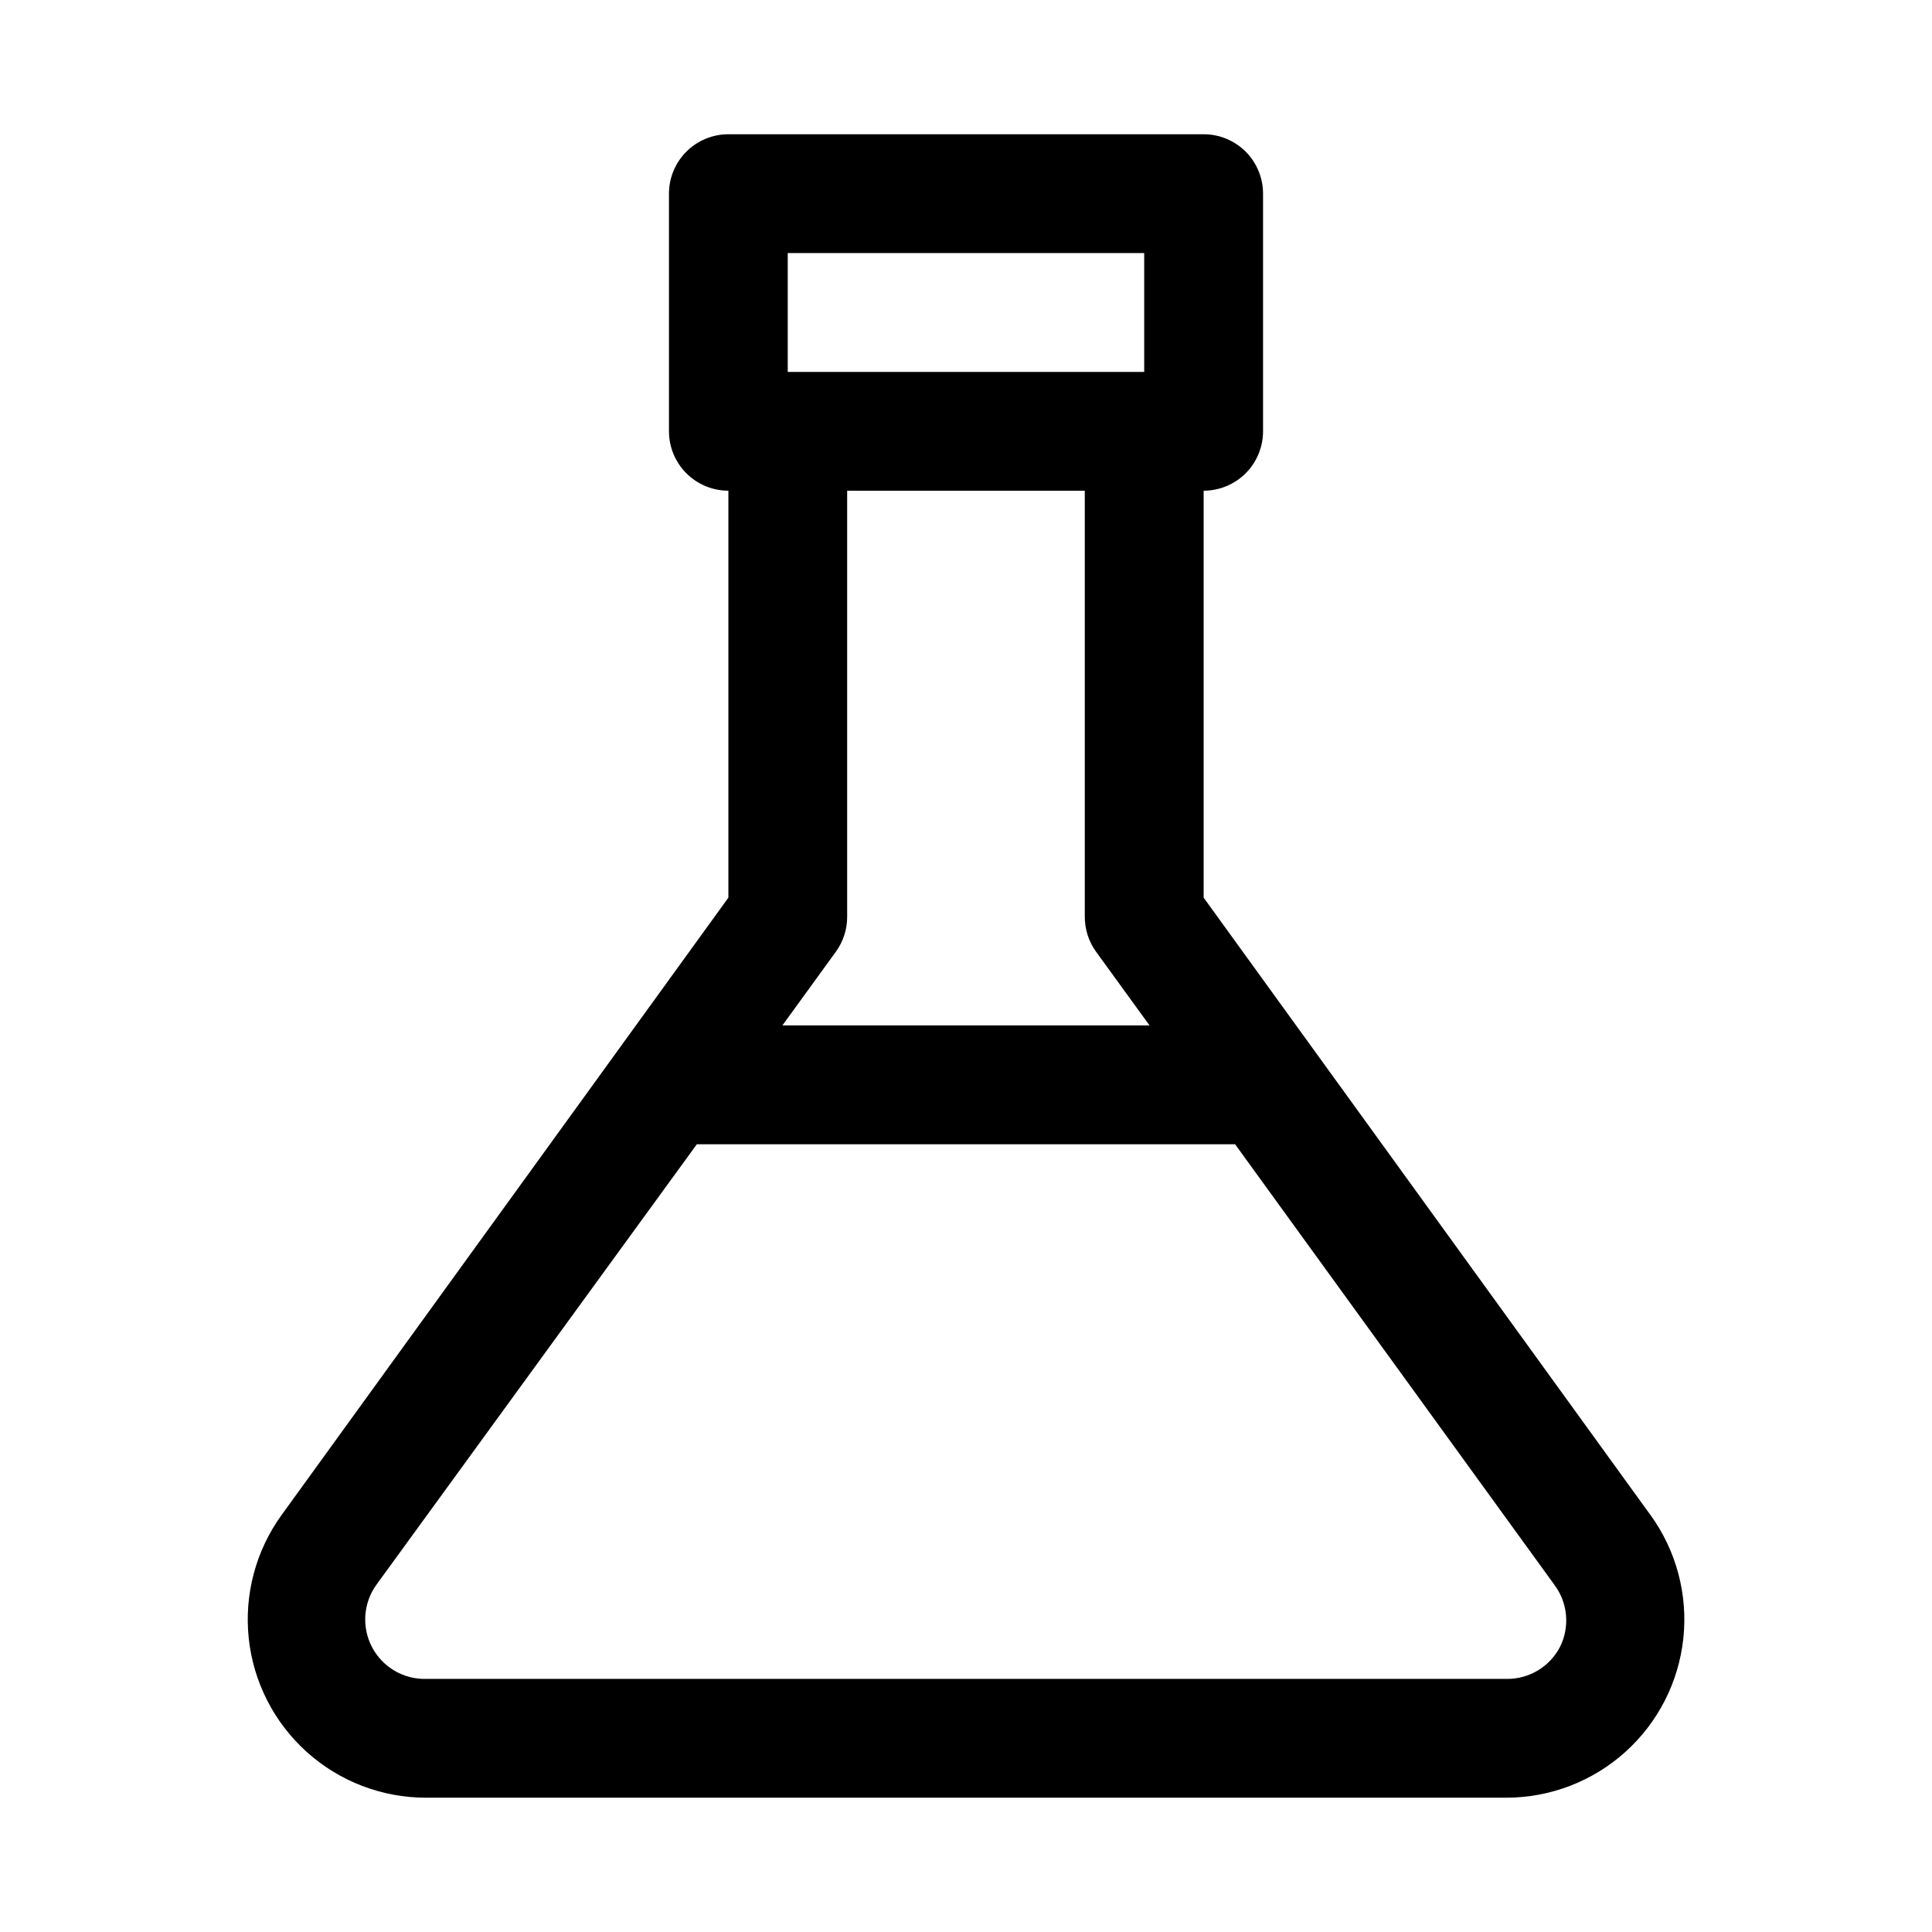 <?xml version="1.0" encoding="UTF-8"?>
<!-- Uploaded to: ICON Repo, www.svgrepo.com, Generator: ICON Repo Mixer Tools -->
<svg fill="#000000" width="800px" height="800px" version="1.1" viewBox="144 144 512 512" xmlns="http://www.w3.org/2000/svg">
 <path d="m581.37 545.47-118.39-163.58v-107.85c4.172 0 8.18-1.66 11.133-4.613 2.949-2.953 4.609-6.957 4.609-11.133v-62.977c0-4.176-1.66-8.18-4.609-11.133-2.953-2.949-6.961-4.609-11.133-4.609h-125.95c-4.176 0-8.18 1.66-11.133 4.609-2.953 2.953-4.613 6.957-4.613 11.133v62.977c0 4.176 1.66 8.18 4.613 11.133s6.957 4.613 11.133 4.613v107.85l-118.39 163.58c-6.844 9.449-9.949 21.094-8.719 32.695 1.23 11.598 6.711 22.332 15.383 30.133s19.926 12.117 31.594 12.113h286.23c11.664 0.004 22.918-4.312 31.59-12.113 8.676-7.801 14.156-18.535 15.387-30.133 1.23-11.602-1.875-23.246-8.719-32.695zm-228.61-334.4h94.465v31.488h-94.465zm78.719 62.977v112.89l0.004-0.004c-0.012 3.336 1.035 6.59 2.988 9.289l14.168 19.523h-97.297l14.168-19.523h0.004c1.957-2.699 3.004-5.953 2.992-9.289v-112.88zm125.95 306.38c-1.328 2.566-3.34 4.719-5.812 6.219-2.469 1.5-5.309 2.289-8.199 2.281h-286.54c-2.945 0.066-5.848-0.695-8.383-2.199-2.531-1.504-4.594-3.688-5.945-6.301-1.348-2.602-1.945-5.523-1.723-8.445 0.223-2.922 1.254-5.723 2.981-8.086l84.863-116.66h142.64l84.547 116.66h-0.004c1.777 2.336 2.867 5.121 3.144 8.039 0.277 2.922-0.266 5.863-1.57 8.492z"/>
</svg>